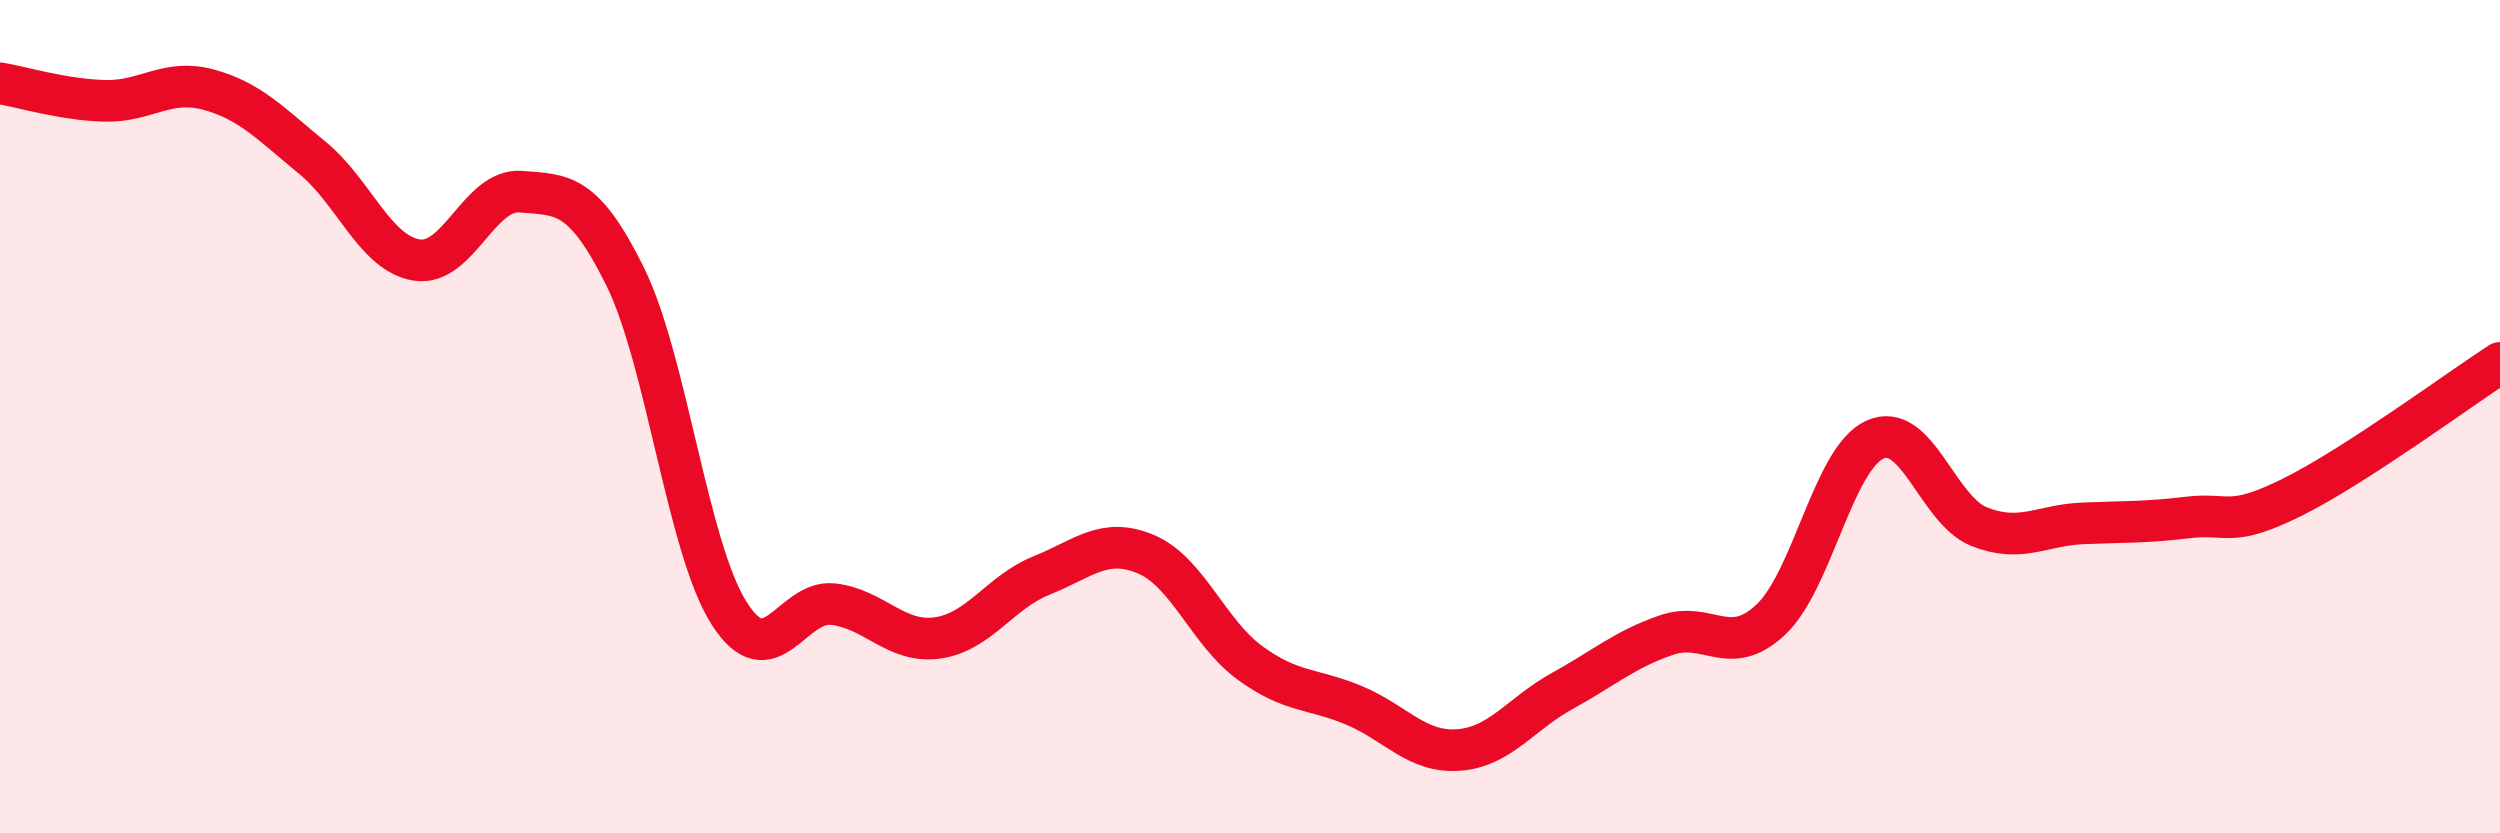 
    <svg width="60" height="20" viewBox="0 0 60 20" xmlns="http://www.w3.org/2000/svg">
      <path
        d="M 0,2 C 0.5,2.08 1.5,2.39 2.5,2.42 C 3.5,2.45 4,1.88 5,2.15 C 6,2.42 6.5,2.97 7.5,3.79 C 8.5,4.61 9,6.08 10,6.24 C 11,6.4 11.5,4.52 12.5,4.6 C 13.5,4.68 14,4.61 15,6.63 C 16,8.65 16.5,13.15 17.5,14.72 C 18.5,16.29 19,14.38 20,14.5 C 21,14.62 21.5,15.45 22.5,15.31 C 23.5,15.17 24,14.21 25,13.81 C 26,13.41 26.5,12.88 27.5,13.3 C 28.5,13.72 29,15.18 30,15.91 C 31,16.64 31.5,16.51 32.5,16.93 C 33.5,17.35 34,18.07 35,18 C 36,17.93 36.5,17.13 37.5,16.58 C 38.5,16.03 39,15.58 40,15.24 C 41,14.9 41.5,15.81 42.5,14.87 C 43.5,13.93 44,11 45,10.55 C 46,10.1 46.5,12.24 47.5,12.64 C 48.5,13.04 49,12.6 50,12.56 C 51,12.52 51.5,12.54 52.5,12.42 C 53.5,12.3 53.5,12.68 55,11.94 C 56.5,11.2 59,9.36 60,8.71L60 20L0 20Z"
        fill="#EB0A25"
        opacity="0.1"
        stroke-linecap="round"
        stroke-linejoin="round"
      />
      <path
        d="M 0,2 C 0.5,2.08 1.5,2.39 2.5,2.42 C 3.5,2.45 4,1.88 5,2.15 C 6,2.42 6.5,2.97 7.5,3.79 C 8.5,4.61 9,6.08 10,6.24 C 11,6.4 11.5,4.52 12.5,4.6 C 13.5,4.68 14,4.61 15,6.63 C 16,8.65 16.5,13.15 17.5,14.72 C 18.5,16.29 19,14.38 20,14.5 C 21,14.62 21.5,15.45 22.5,15.31 C 23.5,15.17 24,14.21 25,13.81 C 26,13.41 26.5,12.88 27.5,13.3 C 28.5,13.72 29,15.18 30,15.91 C 31,16.64 31.5,16.51 32.5,16.93 C 33.5,17.35 34,18.07 35,18 C 36,17.93 36.5,17.13 37.5,16.58 C 38.5,16.03 39,15.58 40,15.24 C 41,14.9 41.5,15.81 42.5,14.87 C 43.5,13.93 44,11 45,10.55 C 46,10.1 46.5,12.24 47.5,12.64 C 48.5,13.04 49,12.6 50,12.56 C 51,12.52 51.5,12.54 52.5,12.42 C 53.5,12.3 53.5,12.68 55,11.94 C 56.5,11.2 59,9.36 60,8.71"
        stroke="#EB0A25"
        stroke-width="1"
        fill="none"
        stroke-linecap="round"
        stroke-linejoin="round"
      />
    </svg>
  